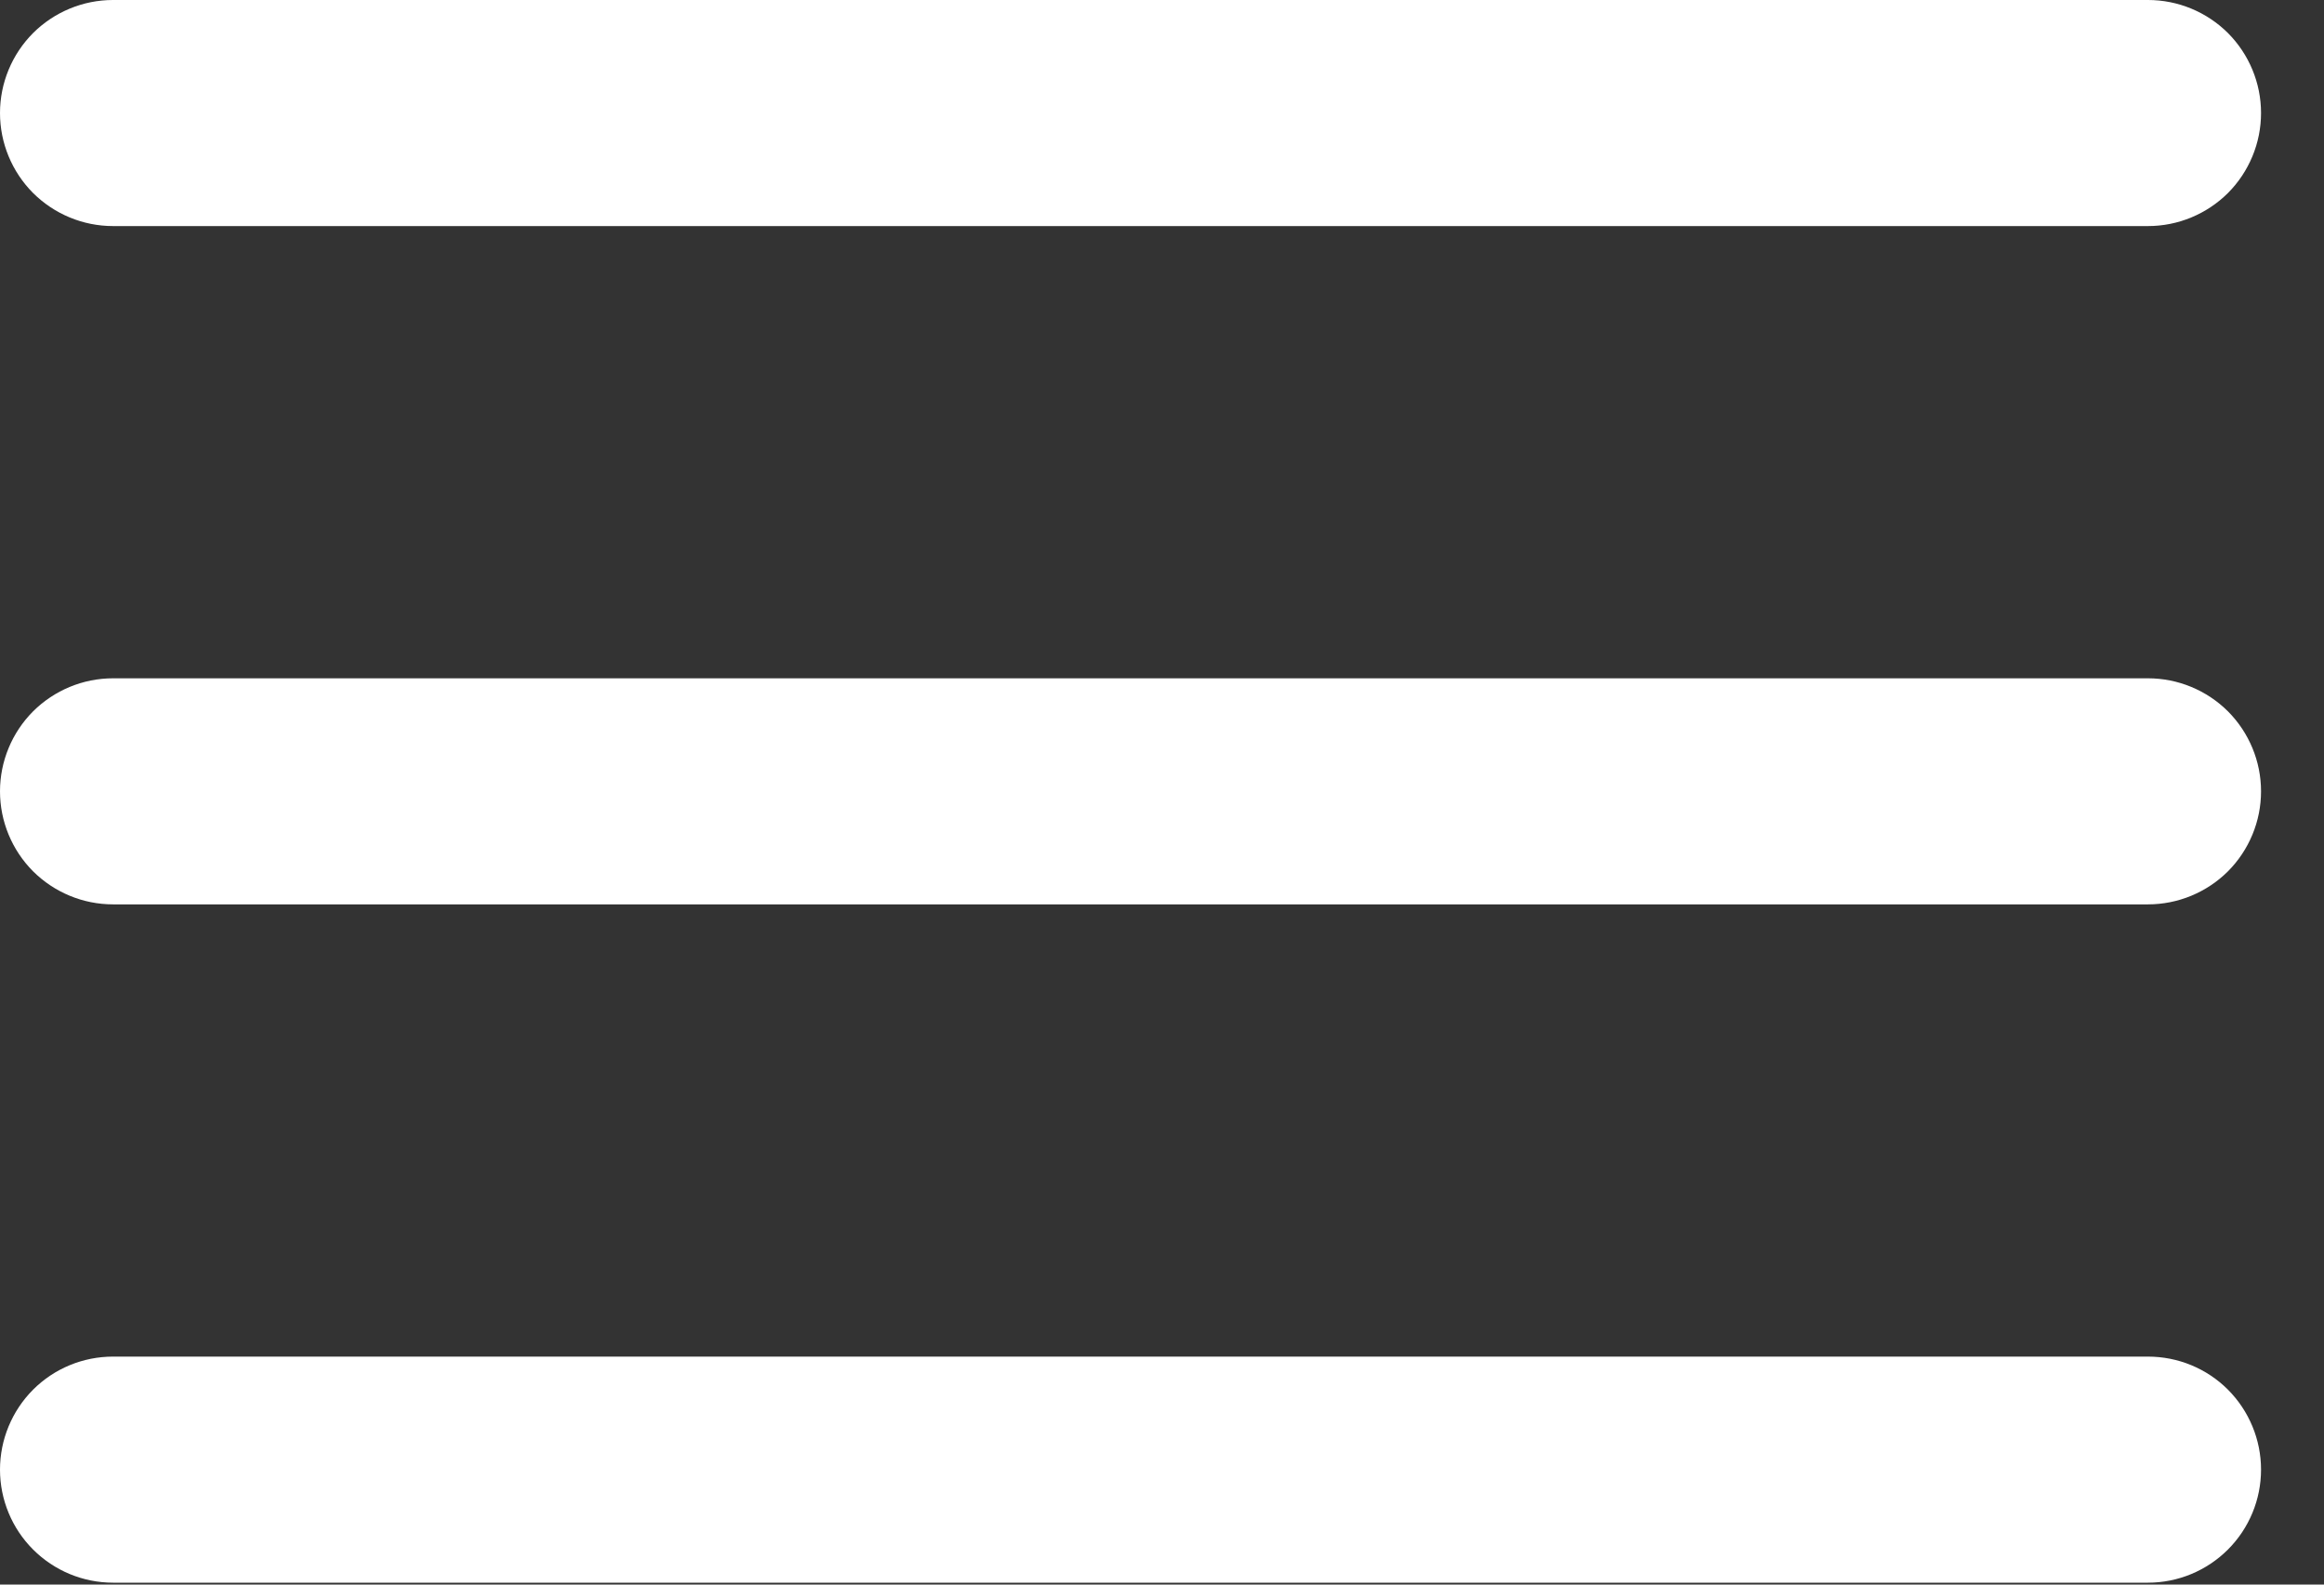 <svg width="22" height="15" viewBox="0 0 22 15" fill="none" xmlns="http://www.w3.org/2000/svg">
<rect x="0" y="0" width="22" height="15" fill="#333333" stroke="none"/>
<g clip-path="url(#clip0_327_8543)">
<path d="M20.334 8.561H1.07C0.786 8.561 0.514 8.448 0.313 8.248C0.113 8.047 0 7.775 0 7.491C0 7.207 0.113 6.935 0.313 6.734C0.514 6.534 0.786 6.421 1.07 6.421H20.334C20.618 6.421 20.89 6.534 21.091 6.734C21.291 6.935 21.404 7.207 21.404 7.491C21.404 7.775 21.291 8.047 21.091 8.248C20.89 8.448 20.618 8.561 20.334 8.561Z" fill="white"/>
<path d="M20.334 2.14H1.07C0.786 2.14 0.514 2.027 0.313 1.827C0.113 1.626 0 1.354 0 1.07C0 0.786 0.113 0.514 0.313 0.313C0.514 0.113 0.786 0 1.07 0H20.334C20.618 0 20.89 0.113 21.091 0.313C21.291 0.514 21.404 0.786 21.404 1.07C21.404 1.354 21.291 1.626 21.091 1.827C20.89 2.027 20.618 2.14 20.334 2.14Z" fill="white"/>
<path d="M20.334 14.982H1.07C0.786 14.982 0.514 14.869 0.313 14.668C0.113 14.468 0 14.196 0 13.912C0 13.628 0.113 13.356 0.313 13.155C0.514 12.954 0.786 12.842 1.07 12.842H20.334C20.618 12.842 20.89 12.954 21.091 13.155C21.291 13.356 21.404 13.628 21.404 13.912C21.404 14.196 21.291 14.468 21.091 14.668C20.89 14.869 20.618 14.982 20.334 14.982Z" fill="white"/>
</g>
<defs>
<clipPath id="clip0_327_8543">
<rect width="21.404" height="14.983" fill="white"/>
</clipPath>
</defs>
</svg>
